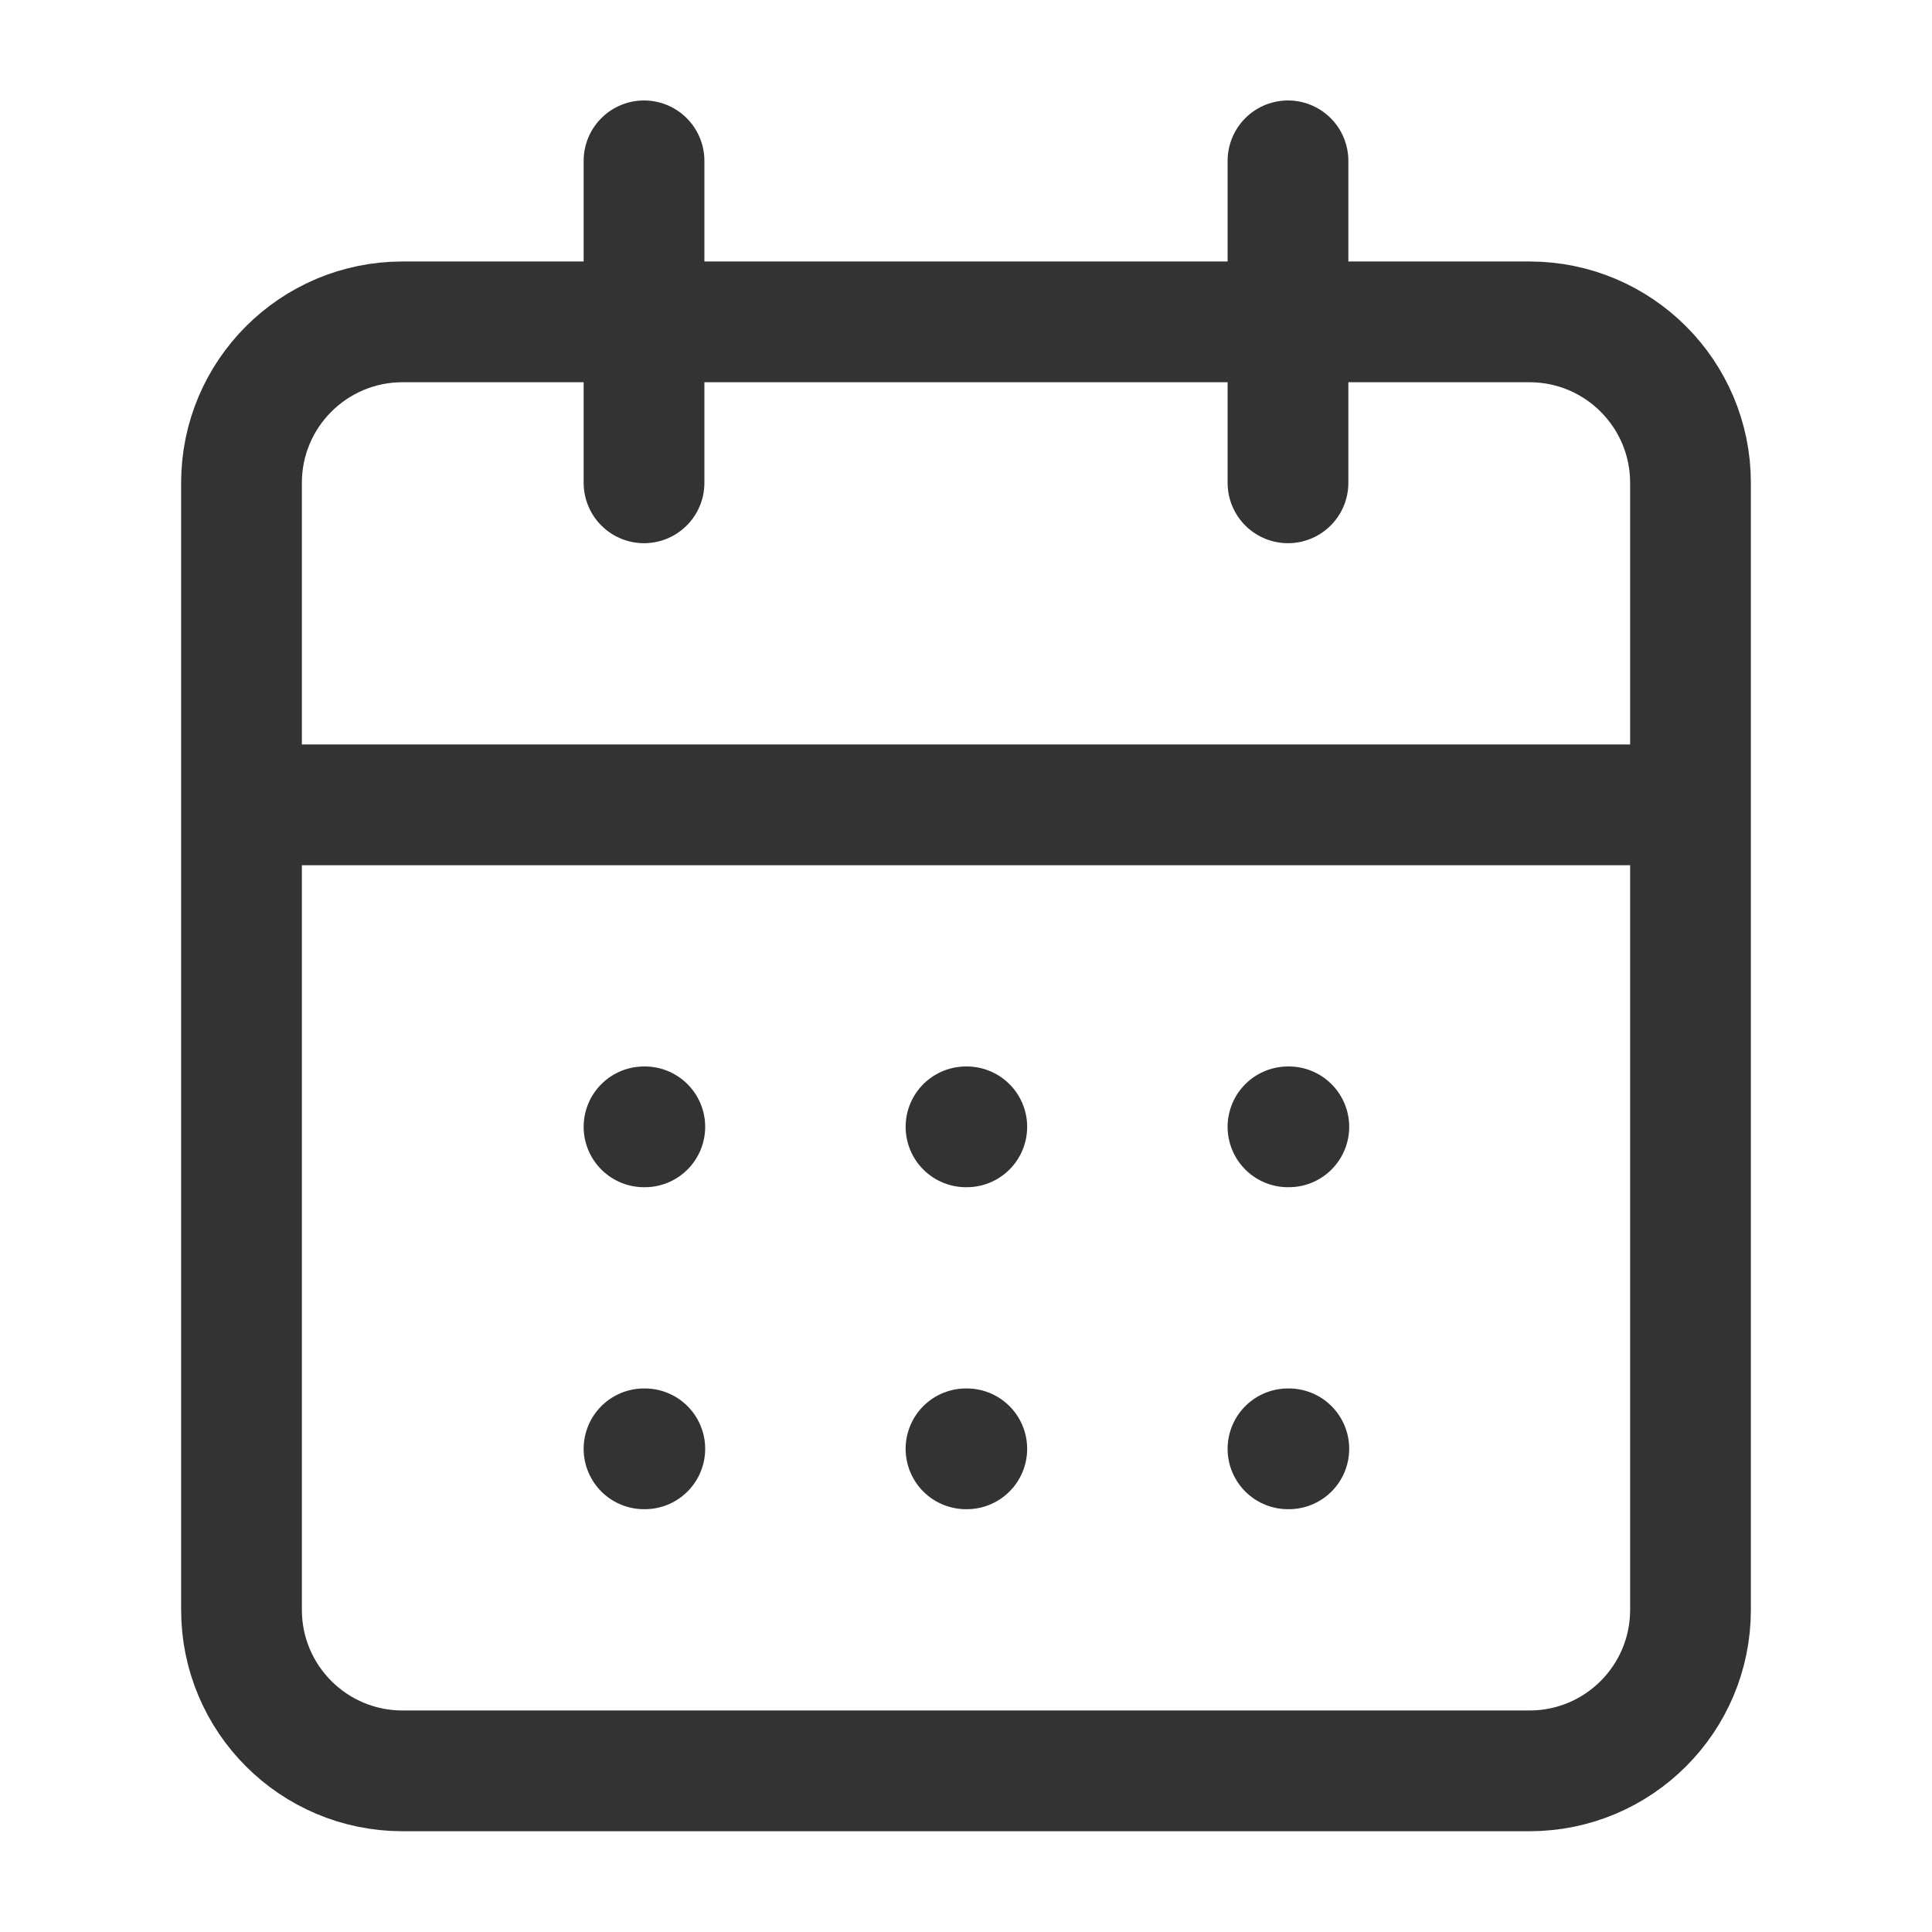 <svg width="32" height="32" viewBox="0 0 32 32" fill="none" xmlns="http://www.w3.org/2000/svg">
<path d="M10.667 2.664V7.997M21.333 2.664V7.997M4 13.331H28M10.667 18.664H10.68M16 18.664H16.013M21.333 18.664H21.347M10.667 23.997H10.68M16 23.997H16.013M21.333 23.997H21.347M6.667 5.331H25.333C26.806 5.331 28 6.525 28 7.997V26.664C28 28.137 26.806 29.331 25.333 29.331H6.667C5.194 29.331 4 28.137 4 26.664V7.997C4 6.525 5.194 5.331 6.667 5.331Z" stroke="#333333" stroke-width="2" stroke-linecap="round" stroke-linejoin="round"/>
</svg>
